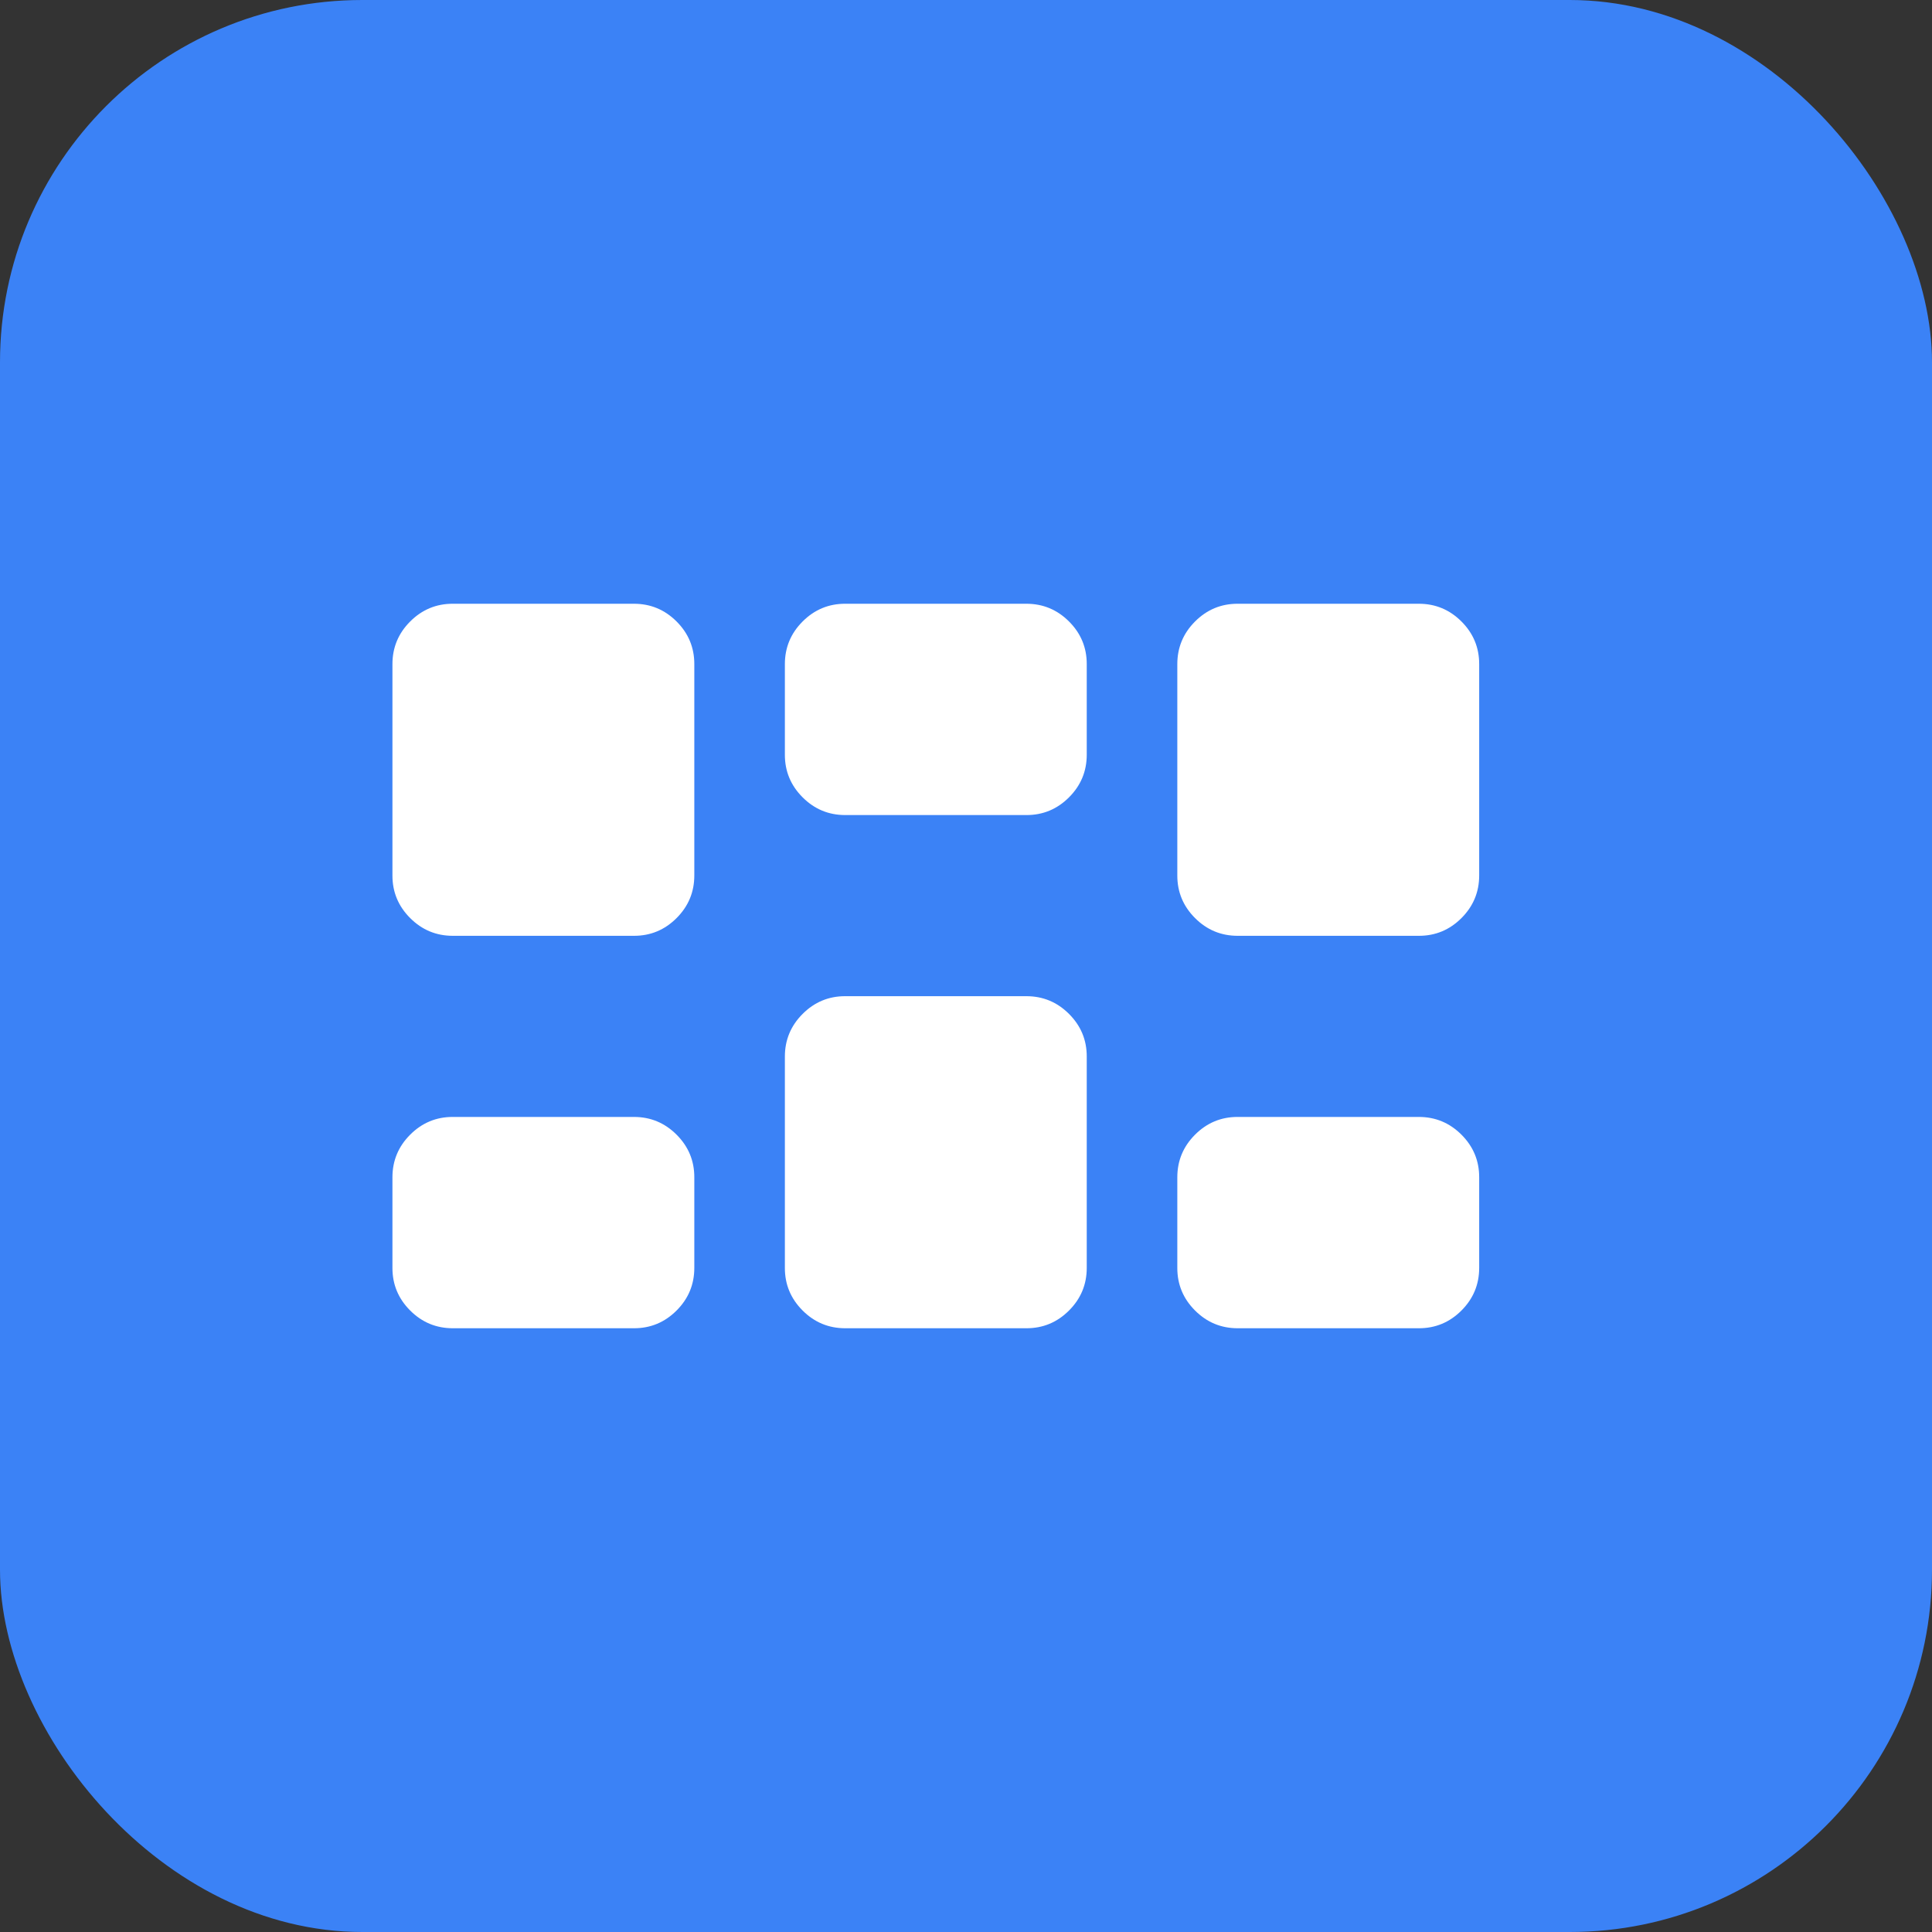 <svg width="128" height="128" viewBox="0 0 128 128" fill="none" xmlns="http://www.w3.org/2000/svg">
  <rect x="0" y="0" width="128" height="128" fill="#333333" stroke="none"/>
  <rect width="128" height="128" rx="24" fill="#3B82F6"/>
  <path d="M30 88C28.9 88 27.958 87.608 27.174 86.824C26.39 86.04 25.998 85.098 26 84V78C26 76.9 26.392 75.958 27.176 75.174C27.96 74.39 28.902 73.998 30 74H42C43.1 74 44.042 74.392 44.826 75.176C45.61 75.96 46.002 76.902 46 78V84C46 85.1 45.608 86.042 44.824 86.826C44.04 87.61 43.098 88.002 42 88H30ZM30 62C28.9 62 27.958 61.608 27.174 60.824C26.39 60.04 25.998 59.098 26 58V44C26 42.9 26.392 41.958 27.176 41.174C27.96 40.39 28.902 39.998 30 40H42C43.1 40 44.042 40.392 44.826 41.176C45.61 41.96 46.002 42.902 46 44V58C46 59.1 45.608 60.042 44.824 60.826C44.04 61.61 43.098 62.002 42 62H30ZM56 88C54.9 88 53.958 87.608 53.174 86.824C52.39 86.04 51.998 85.098 52 84V70C52 68.9 52.392 67.958 53.176 67.174C53.96 66.39 54.902 65.998 56 66H68C69.1 66 70.042 66.392 70.826 67.176C71.61 67.96 72.002 68.902 72 70V84C72 85.1 71.608 86.042 70.824 86.826C70.04 87.61 69.098 88.002 68 88H56ZM56 54C54.9 54 53.958 53.608 53.174 52.824C52.39 52.04 51.998 51.098 52 50V44C52 42.9 52.392 41.958 53.176 41.174C53.96 40.39 54.902 39.998 56 40H68C69.1 40 70.042 40.392 70.826 41.176C71.61 41.96 72.002 42.902 72 44V50C72 51.1 71.608 52.042 70.824 52.826C70.04 53.61 69.098 54.002 68 54H56ZM82 88C80.9 88 79.958 87.608 79.174 86.824C78.39 86.04 77.998 85.098 78 84V78C78 76.9 78.392 75.958 79.176 75.174C79.96 74.39 80.902 73.998 82 74H94C95.1 74 96.042 74.392 96.826 75.176C97.61 75.96 98.002 76.902 98 78V84C98 85.1 97.608 86.042 96.824 86.826C96.04 87.61 95.098 88.002 94 88H82ZM82 62C80.9 62 79.958 61.608 79.174 60.824C78.39 60.04 77.998 59.098 78 58V44C78 42.9 78.392 41.958 79.176 41.174C79.96 40.39 80.902 39.998 82 40H94C95.1 40 96.042 40.392 96.826 41.176C97.61 41.96 98.002 42.902 98 44V58C98 59.1 97.608 60.042 96.824 60.826C96.04 61.61 95.098 62.002 94 62H82Z" fill="white"/>
</svg>
